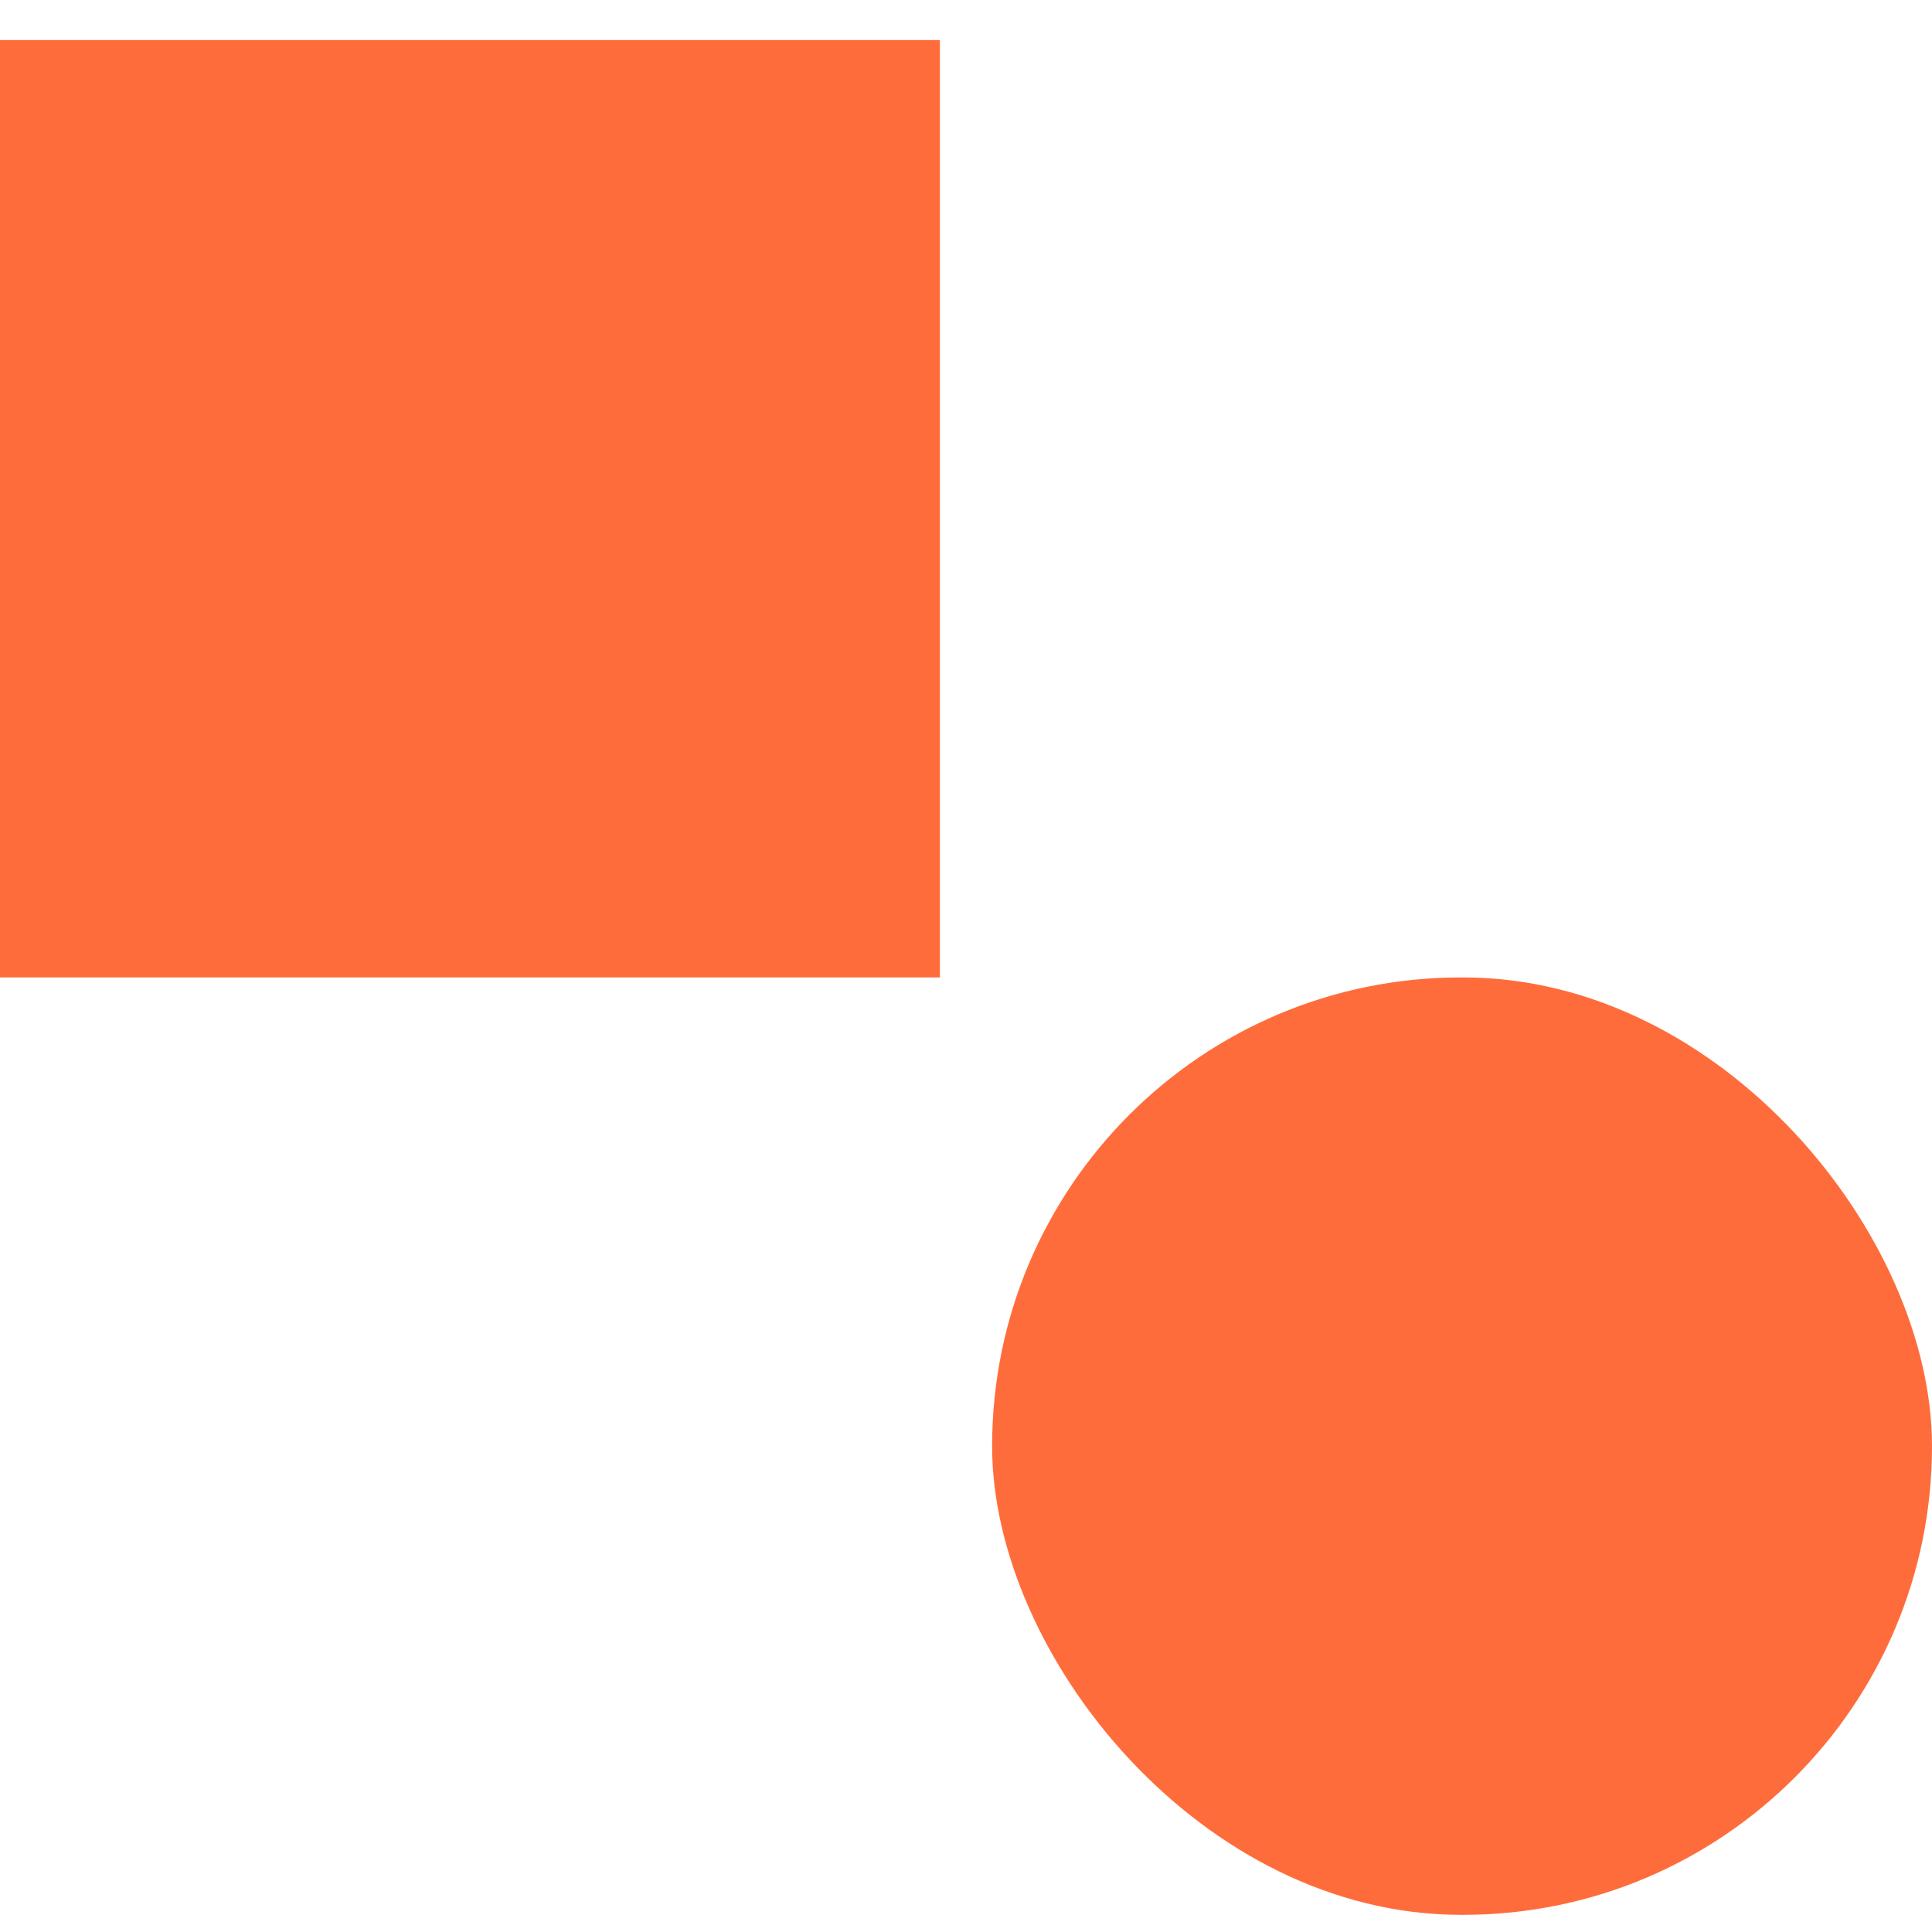 <?xml version="1.0" encoding="UTF-8"?>
<svg width="37px" height="37px" viewBox="0 0 37 37" version="1.1" xmlns="http://www.w3.org/2000/svg" xmlns:xlink="http://www.w3.org/1999/xlink">
    <!-- Generator: sketchtool 56.2 (101010) - https://sketch.com -->
    <title>4ED4A980-1367-4548-9284-3CBE142D6E3E</title>
    <desc>Created with sketchtool.</desc>
    <g id="Version-Control" stroke="none" stroke-width="1" fill="none" fill-rule="evenodd">
        <g id="D-1.00" transform="translate(-707, -1557)" fill="#FF6C3C">
            <g id="BIONIC-BULLET" transform="translate(707, 1557.767)">
                <rect id="Rectangle" x="0" y="0" width="18" height="17.952"/>
                <rect id="Rectangle-Copy" x="19" y="17.952" width="18" height="17.952" rx="8.976"/>
            </g>
        </g>
    </g>
</svg>